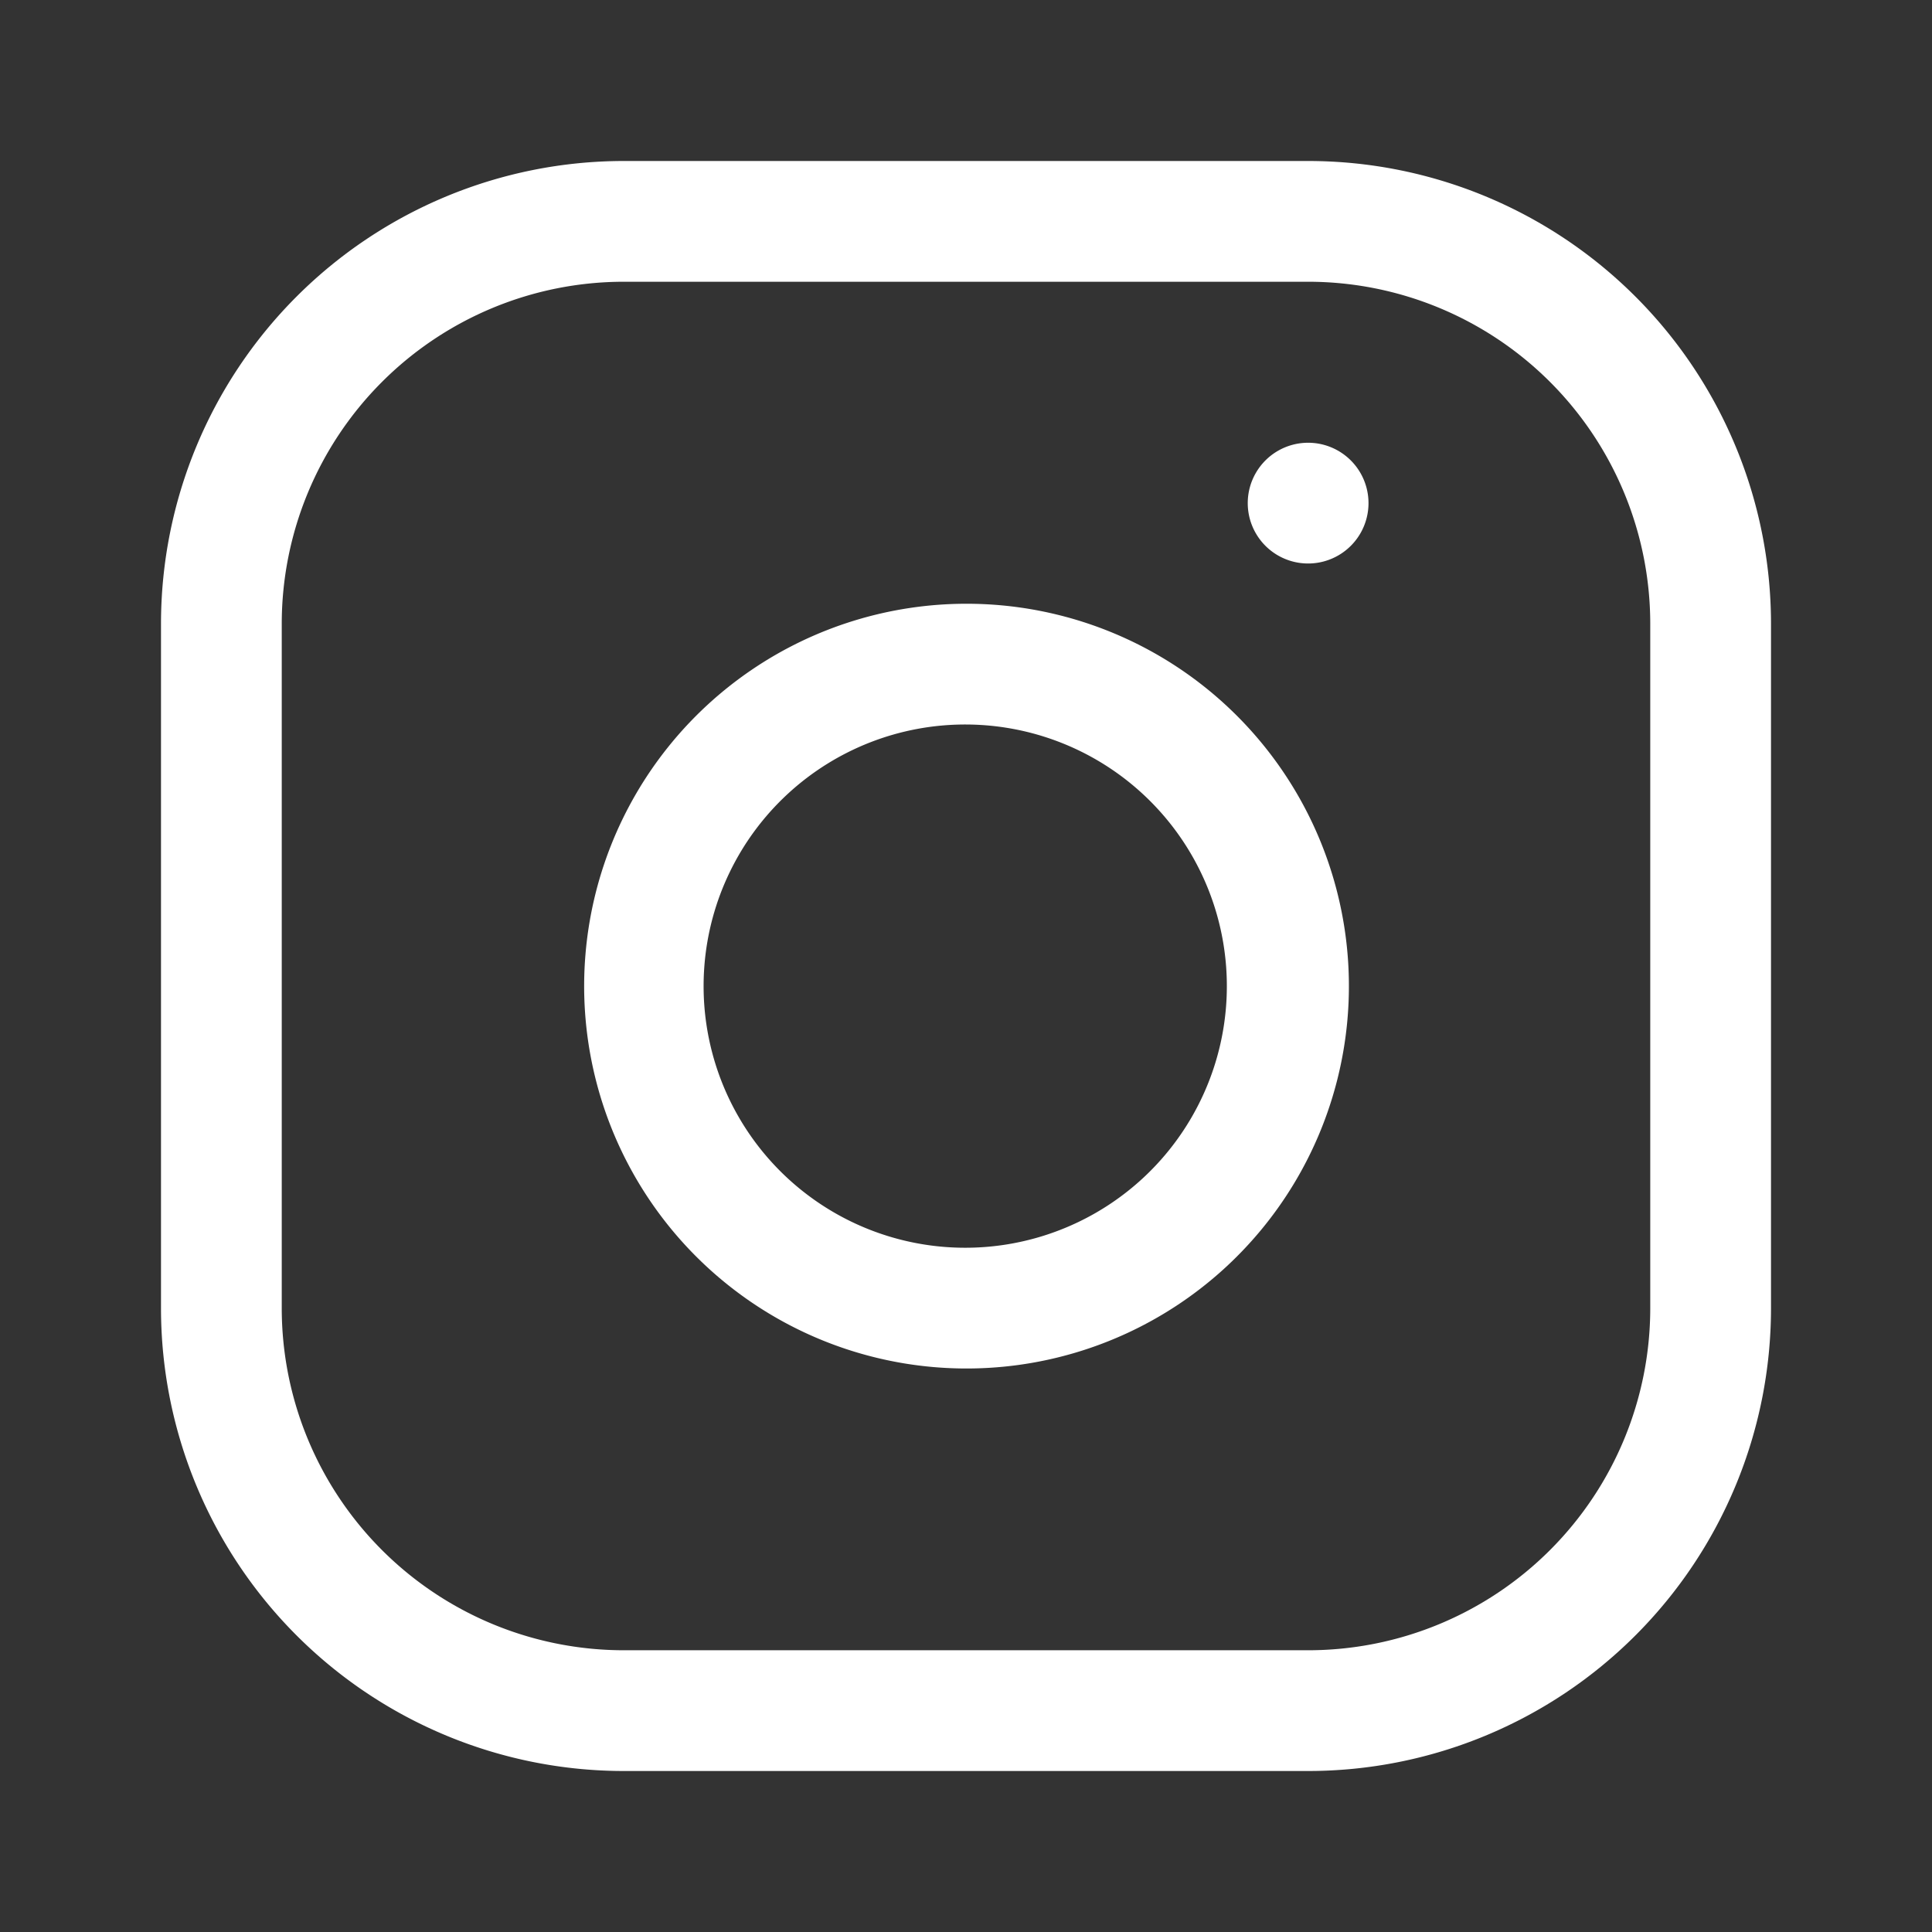 <svg xmlns="http://www.w3.org/2000/svg" viewBox="0 0 24 24" fill="#ffffff">
  <rect x="0" y="0" width="24" height="24" fill="#333333" stroke="none"/>
  <path d="M7.75 2A5.75 5.75 0 0 0 2 7.75v8.5A5.75 5.75 0 0 0 7.75 22h8.5A5.75 5.75 0 0 0 22 16.25v-8.5A5.75 5.75 0 0 0 16.25 2h-8.5zm0 1.5h8.5A4.25 4.25 0 0 1 20.5 7.75v8.5A4.25 4.25 0 0 1 16.25 20.5h-8.5A4.25 4.25 0 0 1 3.5 16.25v-8.5A4.25 4.25 0 0 1 7.75 3.5zm8.5 2a.75.75 0 1 0 0 1.5.75.75 0 0 0 0-1.5zm-4.25 2A4.75 4.75 0 1 0 16.75 12 4.75 4.75 0 0 0 12 7.5zm0 1.5A3.25 3.25 0 1 1 8.75 12 3.25 3.25 0 0 1 12 9z"/>
</svg>